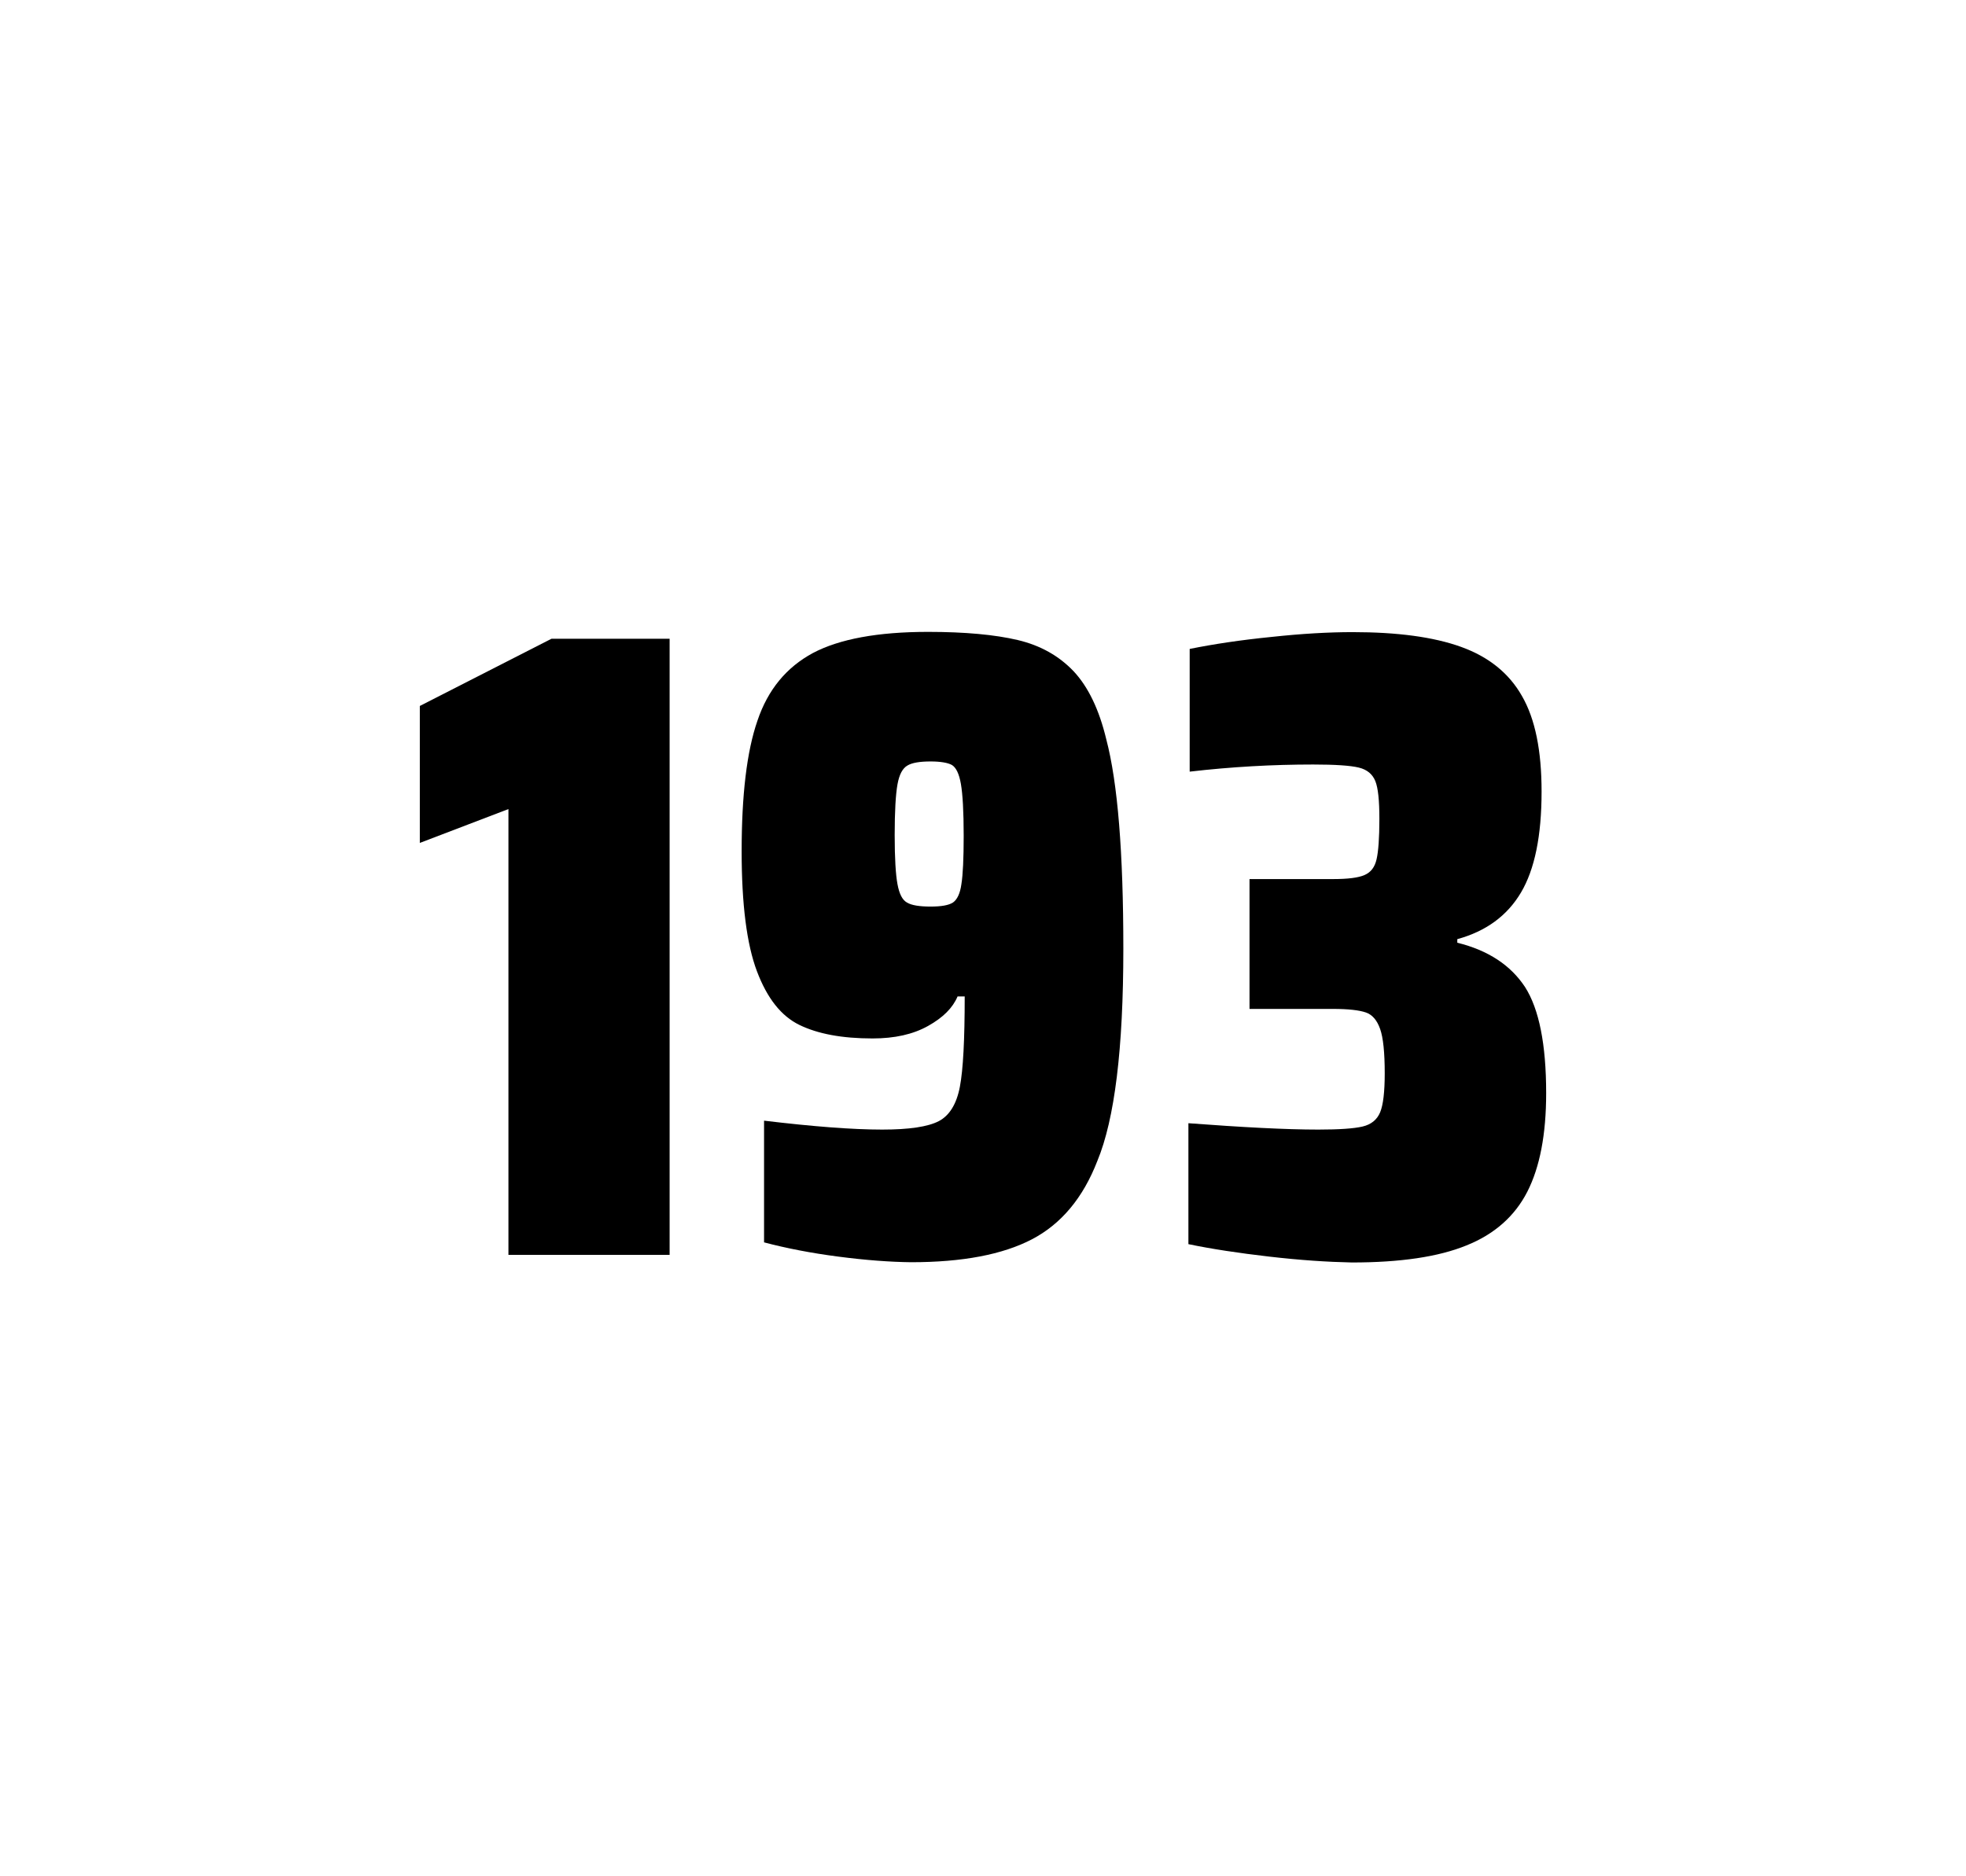 <?xml version="1.0" encoding="utf-8"?>
<svg version="1.1" id="wrapper" x="0px" y="0px" viewBox="0 0 772.1 737" style="enable-background:new 0 0 772.1 737;" xmlns="http://www.w3.org/2000/svg">
  <style type="text/css">
	.st0{fill:none;}
</style>
  <path id="frame" class="st0" d="M 1.5 0 L 770.5 0 C 771.3 0 772 0.7 772 1.5 L 772 735.4 C 772 736.2 771.3 736.9 770.5 736.9 L 1.5 736.9 C 0.7 736.9 0 736.2 0 735.4 L 0 1.5 C 0 0.7 0.7 0 1.5 0 Z"/>
  <g id="numbers"><path id="one" d="M 199.681 492.9 L 199.681 317.8 L 164.881 331.1 L 164.881 277.3 L 216.581 250.9 L 262.981 250.9 L 262.981 492.9 L 199.681 492.9 Z"/><path id="nine" d="M 329.265 493.6 C 318.465 492.2 308.765 490.3 300.065 488 L 300.065 440.2 C 319.265 442.5 334.765 443.7 346.465 443.7 C 357.065 443.7 364.365 442.6 368.665 440.4 C 372.865 438.2 375.665 433.7 376.965 426.9 C 378.265 420.1 378.865 408.3 378.865 391.4 L 376.065 391.4 C 374.165 395.9 370.365 399.7 364.465 403 C 358.565 406.3 351.365 407.9 342.665 407.9 C 330.665 407.9 321.165 406.1 313.965 402.6 C 306.765 399.1 301.265 392.1 297.265 381.5 C 293.265 370.9 291.265 355.2 291.265 334.4 C 291.265 312.4 293.265 295.2 297.465 283.1 C 301.565 270.9 308.865 262.1 319.265 256.5 C 329.665 251 344.765 248.2 364.465 248.2 C 378.965 248.2 390.765 249.3 399.665 251.4 C 408.565 253.5 415.865 257.6 421.665 263.7 C 427.365 269.8 431.665 278.7 434.465 290.4 C 438.965 307.5 441.165 334.9 441.165 372.7 C 441.165 411.9 437.765 439.6 430.965 456 C 425.365 470.5 416.765 480.8 405.265 486.8 C 393.765 492.8 377.965 495.8 357.765 495.8 C 349.465 495.7 339.965 495 329.265 493.6 Z M 374.265 354.5 C 375.865 353.4 377.065 351 377.565 347.3 C 378.165 343.6 378.465 337.2 378.465 328.3 C 378.465 318.7 378.065 311.9 377.365 307.9 C 376.665 303.9 375.465 301.5 373.865 300.5 C 372.265 299.6 369.365 299.1 365.465 299.1 C 361.265 299.1 358.165 299.6 356.365 300.7 C 354.465 301.8 353.165 304.2 352.465 308.1 C 351.765 312 351.365 318.6 351.365 328 C 351.365 337.1 351.765 343.6 352.465 347.3 C 353.165 351.1 354.365 353.5 356.165 354.5 C 357.965 355.6 361.065 356.1 365.465 356.1 C 369.665 356.1 372.565 355.6 374.265 354.5 Z"/><path id="three" d="M 498.519 493.6 C 486.419 492.2 475.819 490.6 466.719 488.7 L 466.719 441.2 C 488.019 442.8 505.019 443.7 517.719 443.7 C 525.919 443.7 531.719 443.3 535.119 442.5 C 538.519 441.7 540.819 439.8 542.019 436.9 C 543.219 434 543.819 428.9 543.819 421.6 C 543.819 413.4 543.219 407.6 542.019 404.2 C 540.819 400.8 539.019 398.6 536.419 397.7 C 533.819 396.8 529.519 396.3 523.419 396.3 L 490.719 396.3 L 490.719 345.3 L 523.419 345.3 C 529.319 345.3 533.419 344.8 535.919 343.7 C 538.419 342.6 539.919 340.6 540.619 337.5 C 541.319 334.5 541.719 329.2 541.719 321.7 C 541.719 314.4 541.219 309.5 540.119 306.8 C 539.019 304.1 536.919 302.3 533.619 301.5 C 530.319 300.7 524.319 300.3 515.719 300.3 C 499.819 300.3 483.619 301.2 467.219 303.1 L 467.219 254.9 C 476.619 253 487.219 251.4 499.219 250.2 C 511.219 248.9 521.819 248.3 531.219 248.3 C 548.819 248.3 563.019 250.2 573.819 254.1 C 584.619 258 592.619 264.4 597.719 273.4 C 602.919 282.4 605.419 294.9 605.419 310.9 C 605.419 328.3 602.719 341.5 597.319 350.6 C 591.919 359.7 583.619 365.8 572.319 368.9 L 572.319 370.3 C 584.519 373.3 593.319 379.2 598.919 387.7 C 604.419 396.3 607.219 410.2 607.219 429.4 C 607.219 445.6 604.719 458.5 599.819 468.1 C 594.919 477.7 586.919 484.8 575.919 489.2 C 564.919 493.7 549.919 495.9 530.919 495.9 C 521.319 495.7 510.619 495 498.519 493.6 Z"/></g>
</svg>